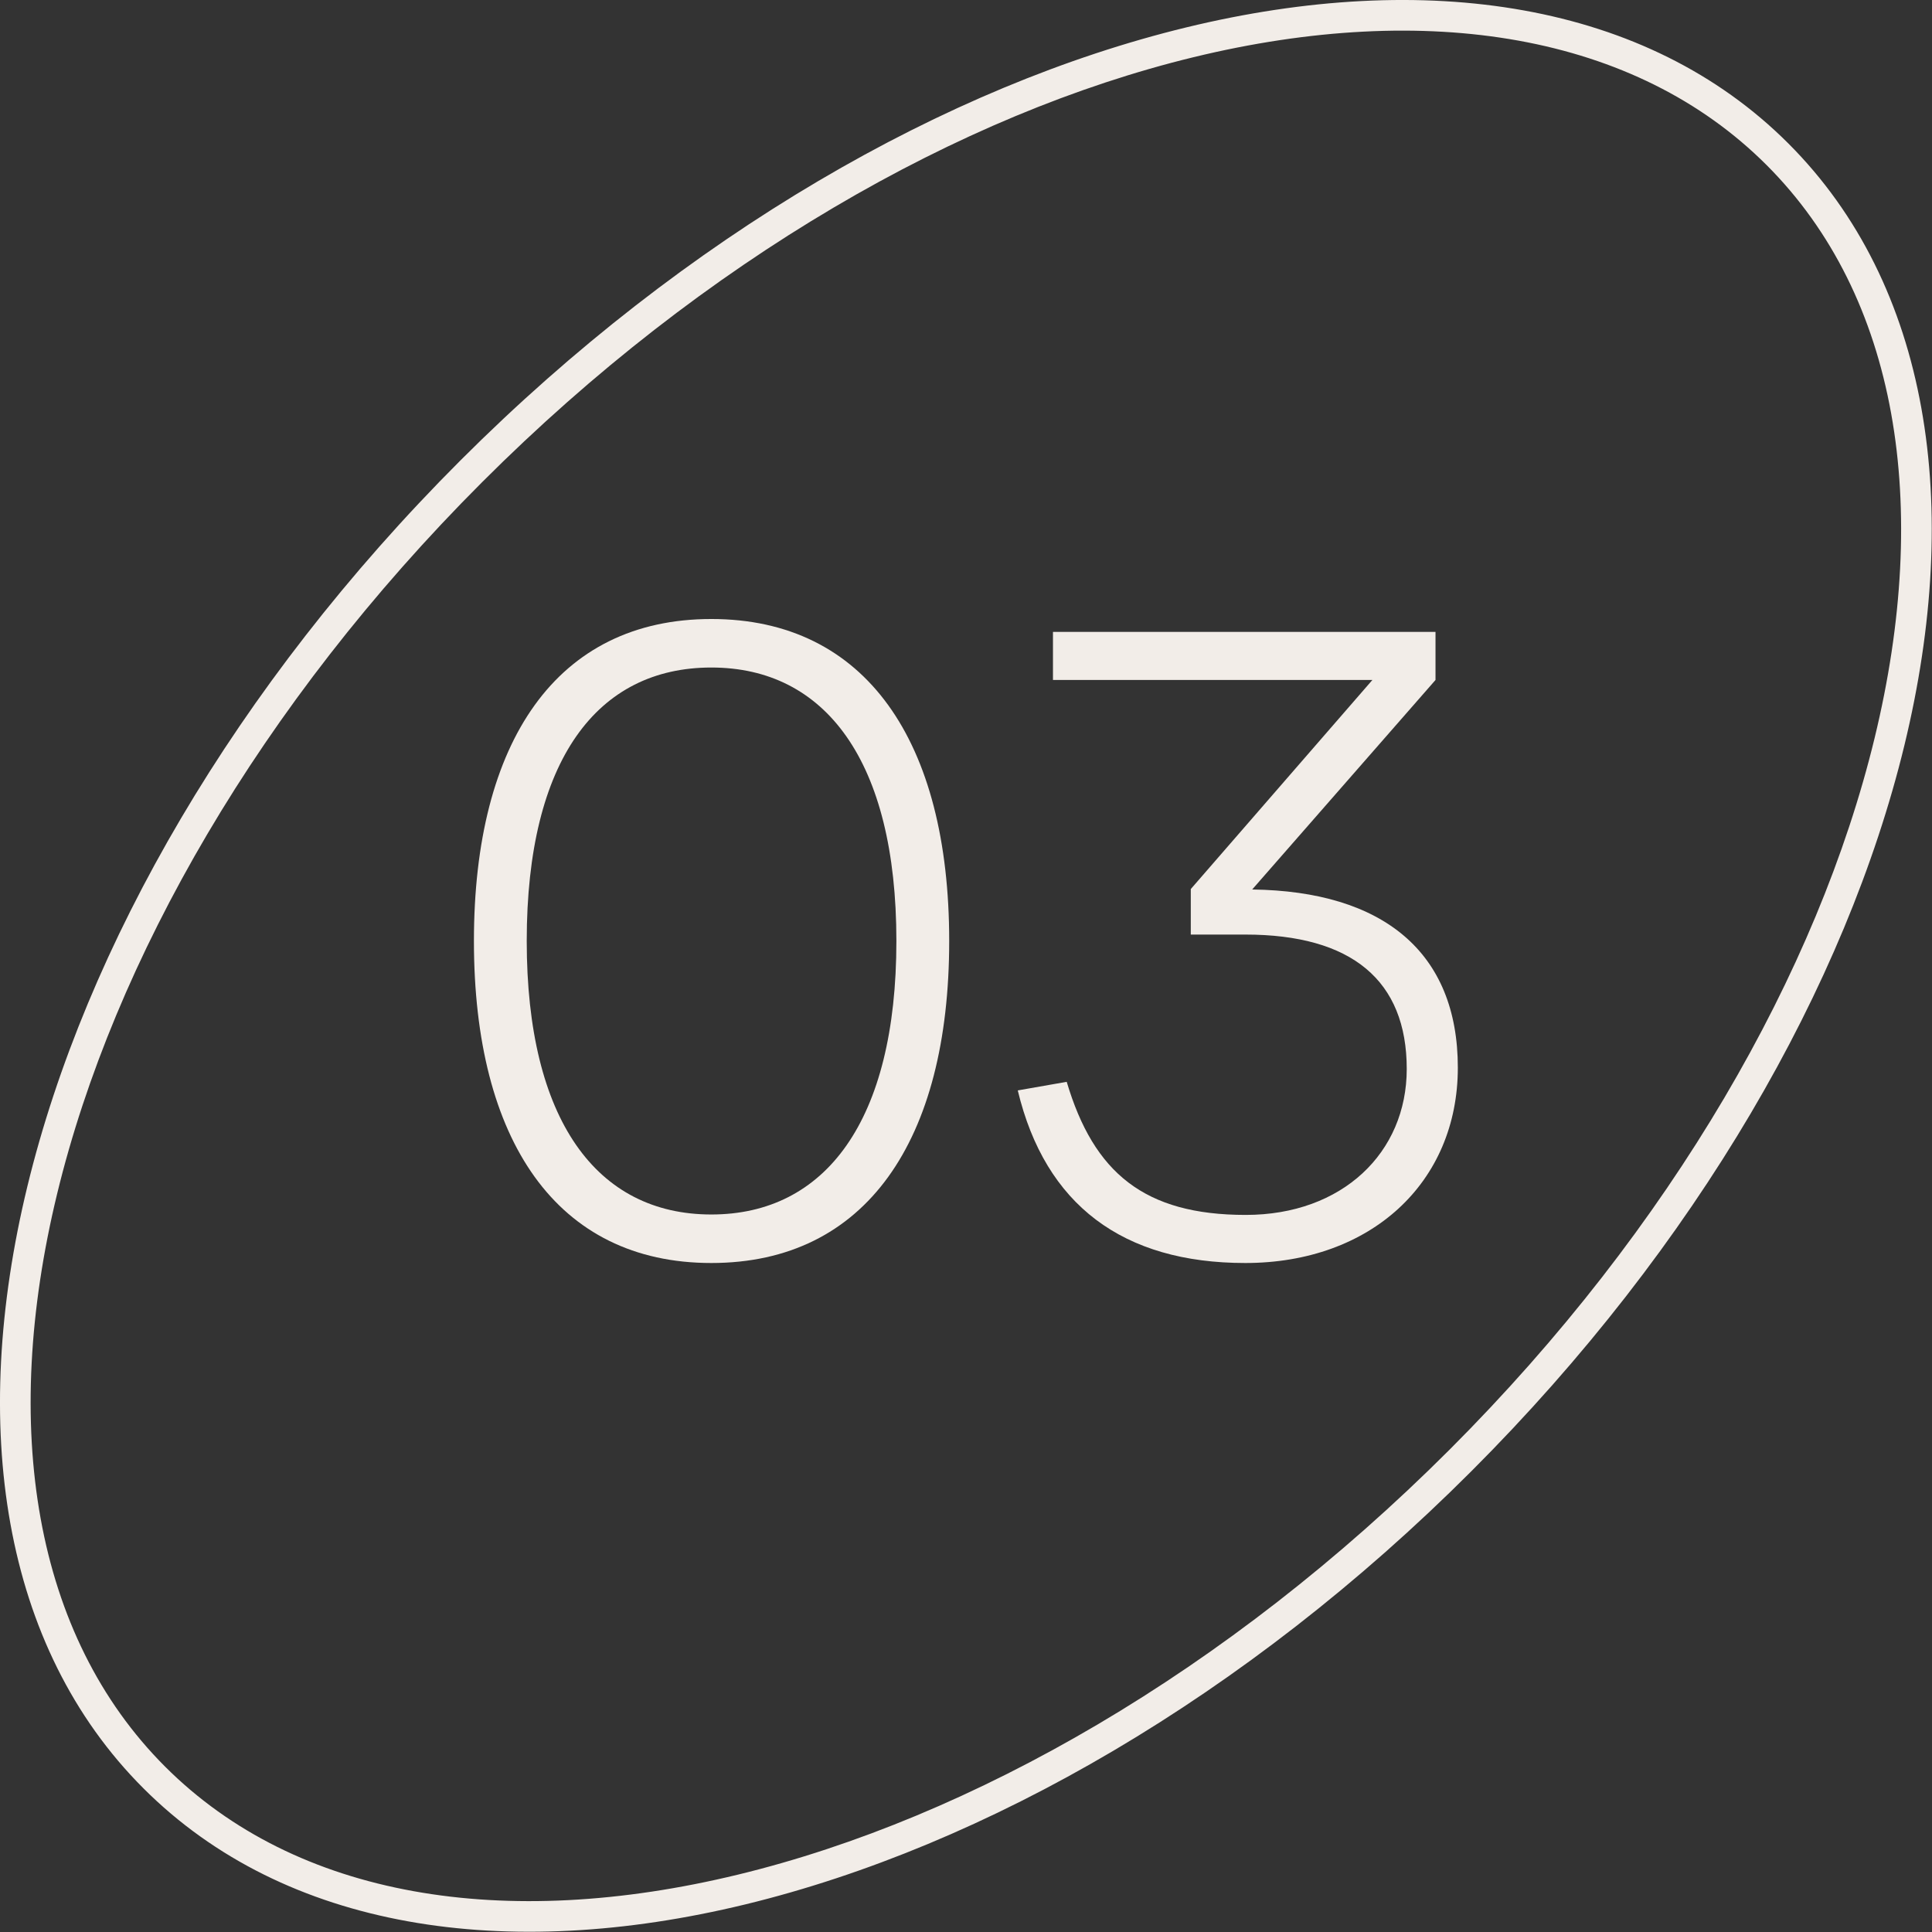 <?xml version="1.0" encoding="UTF-8"?> <svg xmlns="http://www.w3.org/2000/svg" width="63" height="63" viewBox="0 0 63 63" fill="none"><rect x="0" y="0" width="63" height="63" fill="#333333" stroke="none"/><path d="M47.538 34.815C47.538 38.567 44.696 41.185 40.608 41.185C36.618 41.185 34.084 39.295 33.188 35.557L34.784 35.277C35.666 38.245 37.318 39.617 40.622 39.617C43.772 39.617 45.872 37.587 45.872 34.857C45.872 31.973 44.08 30.475 40.608 30.475H38.83V28.991L44.752 22.173H34.336V20.605H46.81V22.173L40.832 29.005C45.102 29.061 47.538 31.049 47.538 34.815Z" fill="#F2EDE8"></path><path d="M23.196 41.185C18.156 41.185 15.454 37.195 15.454 30.685C15.454 24.175 18.156 20.185 23.196 20.185C28.236 20.185 30.952 24.175 30.952 30.685C30.952 37.195 28.236 41.185 23.196 41.185ZM23.196 39.603C26.906 39.603 29.23 36.565 29.23 30.685C29.23 24.805 26.906 21.767 23.196 21.767C19.486 21.767 17.176 24.763 17.176 30.685C17.176 36.523 19.458 39.603 23.196 39.603Z" fill="#F2EDE8"></path><path d="M47.27 47.27C54.524 40.016 59.283 31.674 61.128 24.069C62.976 16.454 61.891 9.668 57.608 5.384C53.325 1.101 46.538 0.016 38.923 1.864C31.319 3.71 22.976 8.468 15.722 15.722C8.467 22.976 3.71 31.319 1.864 38.924C0.016 46.538 1.101 53.325 5.384 57.608C9.668 61.891 16.454 62.977 24.069 61.128C31.674 59.283 40.016 54.524 47.27 47.27ZM47.977 47.977C40.615 55.339 32.115 60.204 24.304 62.1C16.503 63.993 9.301 62.939 4.677 58.315C0.053 53.691 -1.001 46.489 0.892 38.688C2.788 30.877 7.652 22.377 15.014 15.014C22.377 7.652 30.877 2.788 38.688 0.892C46.489 -1.001 53.691 0.053 58.315 4.677C62.939 9.301 63.993 16.503 62.1 24.304C60.204 32.115 55.339 40.615 47.977 47.977Z" fill="#F2EDE8"></path></svg> 